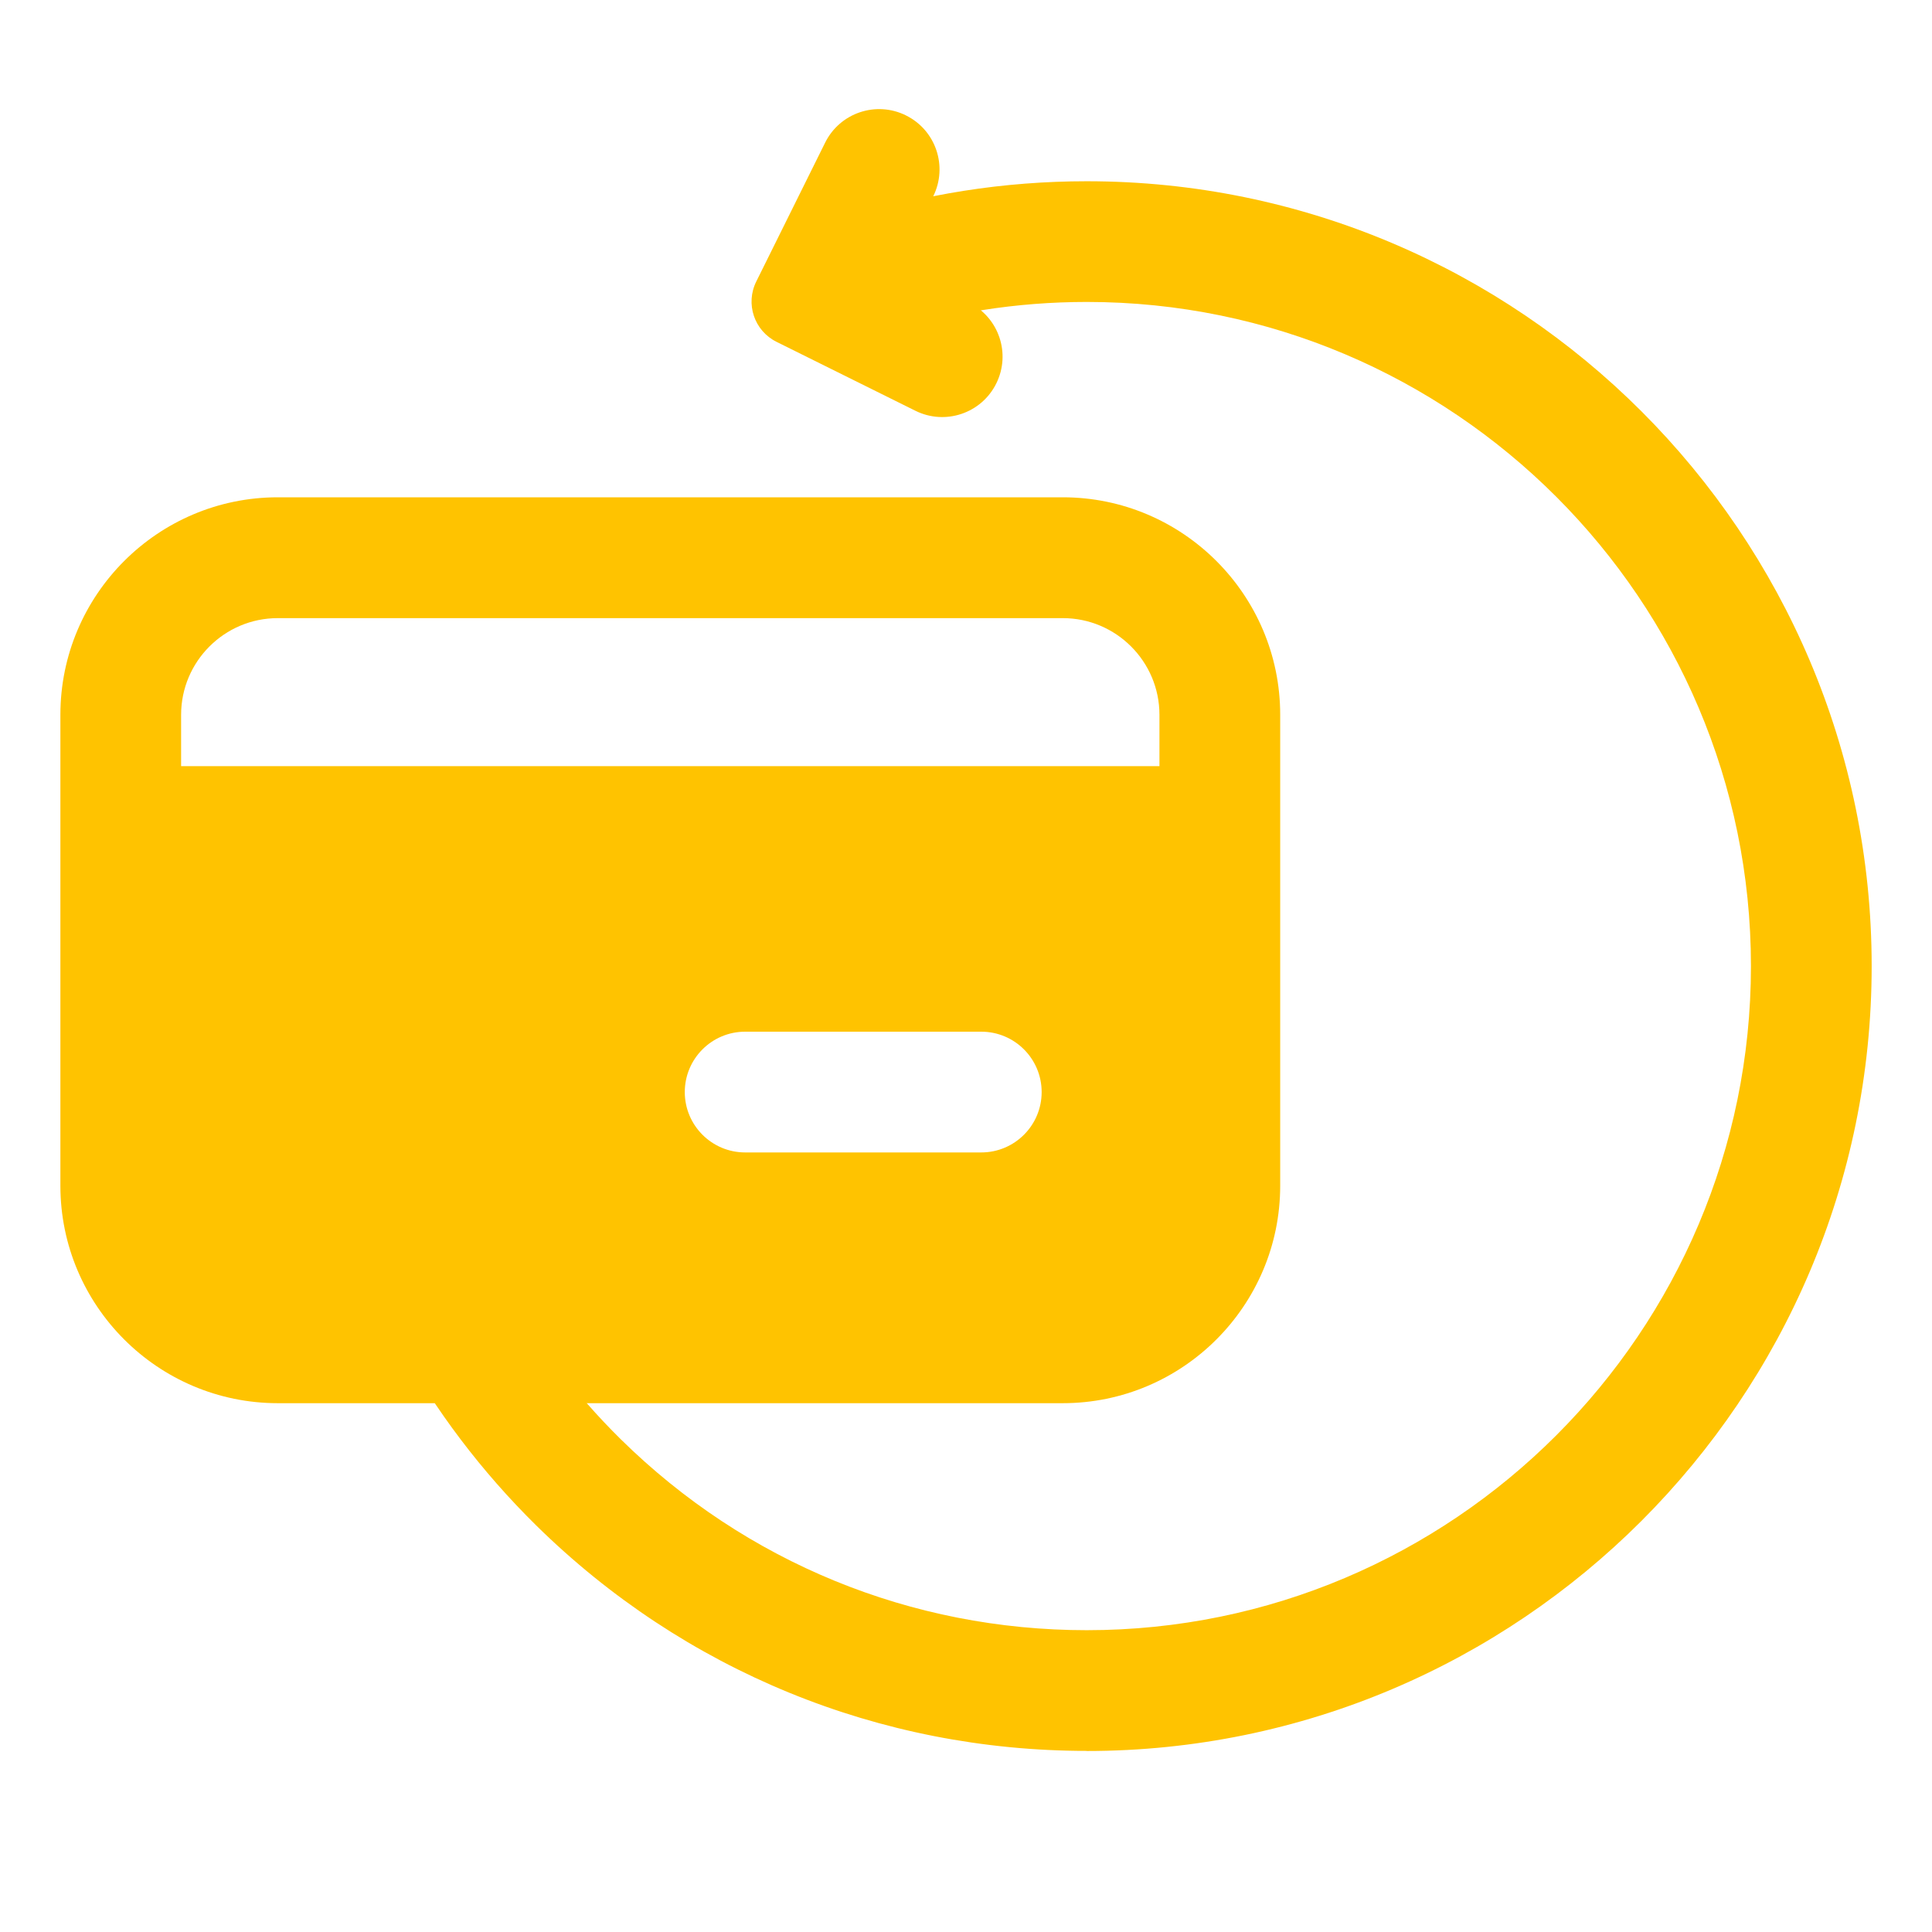 <svg width="70" height="70" viewBox="0 0 70 70" fill="none" xmlns="http://www.w3.org/2000/svg">
<path d="M4.375 29.947V41.545C4.375 45.472 7.558 48.652 11.482 48.652H37.083C41.009 48.652 44.19 45.469 44.19 41.545V29.947H4.375ZM35.553 41.755H26.998C25.791 41.755 24.811 40.775 24.811 39.568C24.811 38.36 25.791 37.38 26.998 37.38H35.553C36.761 37.38 37.741 38.36 37.741 39.568C37.741 40.775 36.761 41.755 35.553 41.755Z" fill="#FFC300"/>
<path d="M32.826 4.183C33.908 4.718 34.35 6.031 33.812 7.114L32.537 9.686L35.109 10.964C36.192 11.502 36.634 12.812 36.096 13.895C35.56 14.978 34.245 15.42 33.165 14.882L28.136 12.386C27.328 11.985 27 11.008 27.401 10.2L29.896 5.169C30.432 4.086 31.745 3.644 32.828 4.183H32.826Z" fill="#FFC300"/>
<path d="M38.507 50.84H10.065C5.723 50.84 2.188 47.307 2.188 42.962V25.896C2.188 21.553 5.72 18.018 10.065 18.018H38.507C42.849 18.018 46.384 21.551 46.384 25.896V42.962C46.384 47.305 42.851 50.84 38.507 50.84ZM10.065 22.396C8.133 22.396 6.562 23.966 6.562 25.898V42.965C6.562 44.894 8.133 46.467 10.065 46.467H38.507C40.438 46.467 42.009 44.896 42.009 42.965V25.898C42.009 23.968 40.438 22.396 38.507 22.396H10.065Z" fill="#FFC300"/>
<path d="M4.371 27.759H44.192V32.134H4.371V27.759Z" fill="#FFC300"/>
<path d="M39.375 63.438C31.863 63.438 24.78 60.535 19.425 55.267C17.452 53.322 15.774 51.111 14.444 48.689L18.276 46.581C19.405 48.63 20.823 50.503 22.494 52.15C27.024 56.608 33.02 59.065 39.377 59.065C52.644 59.065 63.44 48.269 63.44 35.002C63.44 21.735 52.644 10.94 39.377 10.94C36.837 10.94 34.337 11.334 31.95 12.108L30.601 7.947C33.425 7.031 36.378 6.567 39.377 6.567C55.057 6.567 67.814 19.324 67.814 35.004C67.814 50.684 55.057 63.442 39.377 63.442L39.375 63.438Z" fill="#FFC300"/>
</svg>
